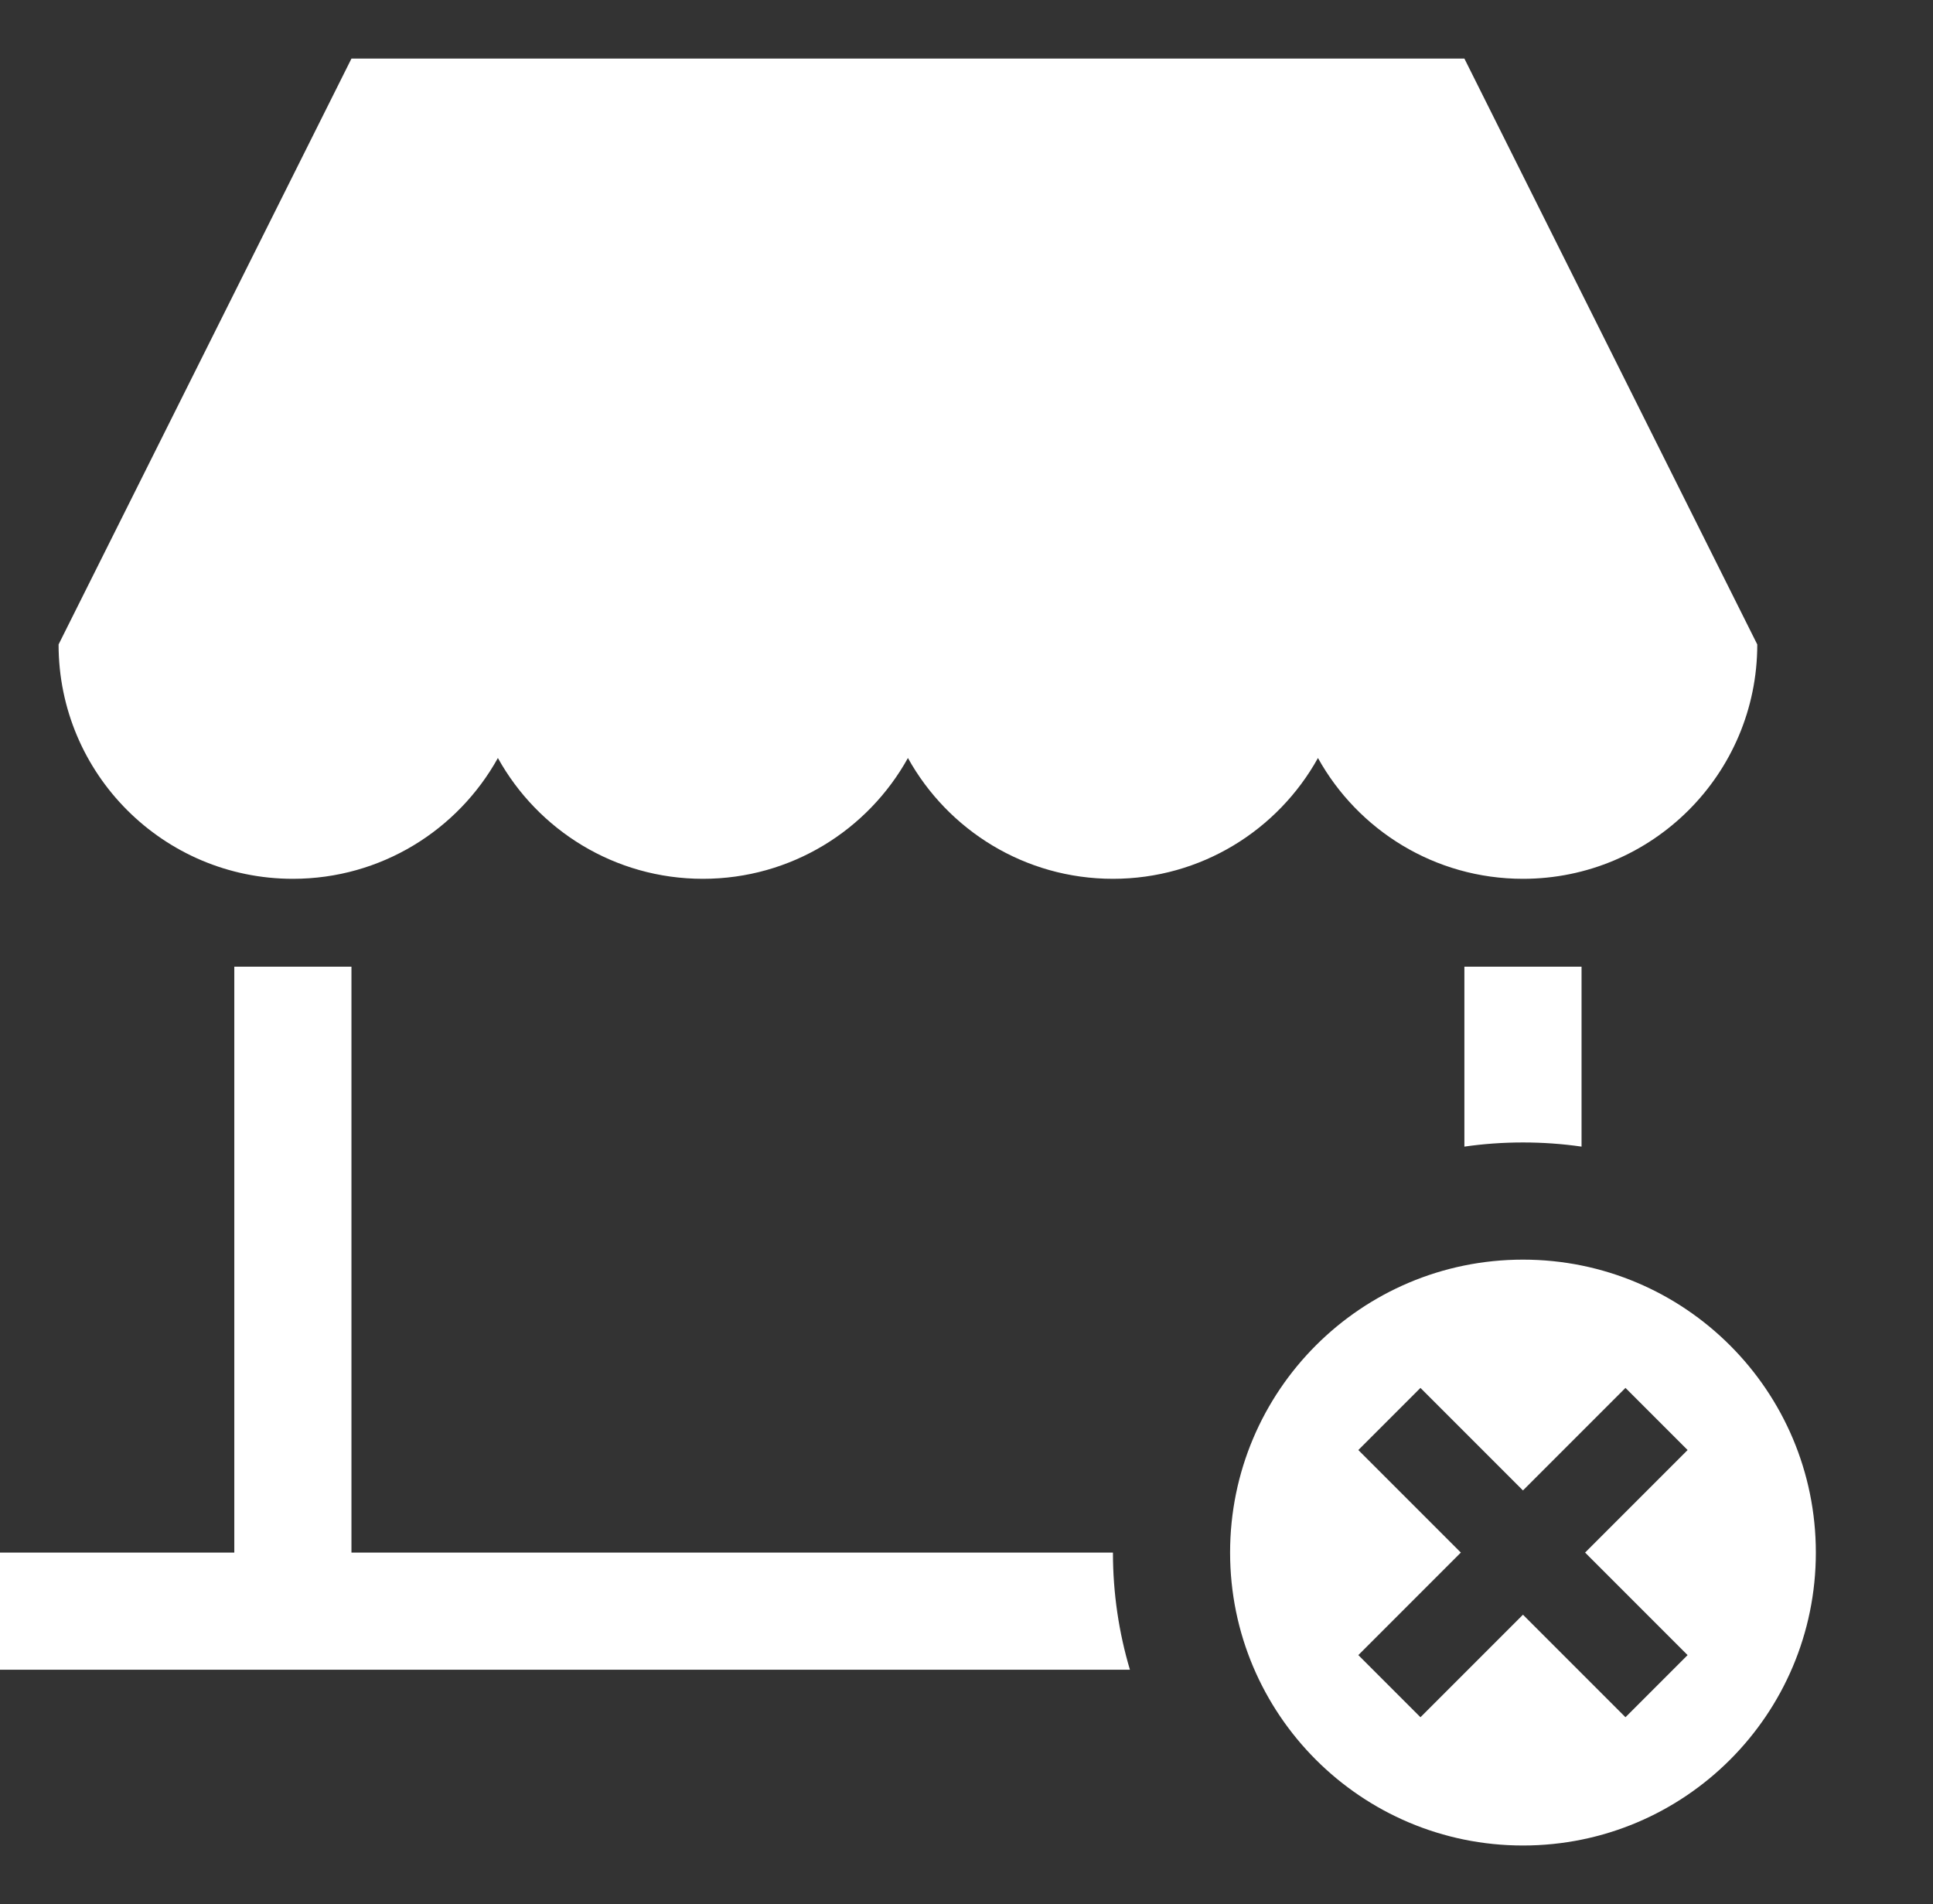 <?xml version="1.0" encoding="UTF-8" standalone="no"?>
<svg width="66px" height="65px" viewBox="0 0 66 65" version="1.1" xmlns="http://www.w3.org/2000/svg" xmlns:xlink="http://www.w3.org/1999/xlink">
    <rect x="0" y="0" width="66" height="65" fill="#333333" stroke="none"/>
    <!-- Generator: sketchtool 41.2 (35397) - http://www.bohemiancoding.com/sketch -->
    <title>36056F53-363B-40A5-ACB9-63E78083A886</title>
    <desc>Created with sketchtool.</desc>
    <defs></defs>
    <g id="main" stroke="none" stroke-width="1" fill="none" fill-rule="evenodd">
        <g id="money" transform="translate(-686, -2246)" fill="#FFFFFF">
            <g id="ic-no-store" transform="translate(686, 2246)">
                <g id="Group-4" transform="translate(0, 2)">
                    <path d="M2,20 C2,24.418 5.582,28 10,28 C13.012,28 15.635,26.335 17,23.876 C18.365,26.335 20.988,28 24,28 C27.012,28 29.635,26.335 31,23.876 C32.365,26.335 34.988,28 38,28 C41.012,28 43.635,26.335 45,23.876 C46.365,26.335 48.988,28 52,28 C56.418,28 60,24.418 60,20 L2,20 Z M12,0 L50,0 L60,20 L2,20 L12,0 Z" id="Combined-Shape"></path>
                    <path d="M38,51 L12,51 L12,31 L8,31 L8,51 L0,51 L0,55 L38.58,55 C38.203,53.733 38,52.39 38,51 Z M54,37.142 L54,31 L50,31 L50,37.142 C50.653,37.048 51.321,37 52,37 C52.679,37 53.347,37.048 54,37.142 Z" id="Combined-Shape"></path>
                </g>
                <path d="M52,50.879 L55.5,47.379 L57.621,49.5 L54.121,53 L57.621,56.5 L55.5,58.621 L52,55.121 L48.5,58.621 L46.379,56.5 L49.879,53 L46.379,49.5 L48.5,47.379 L52,50.879 Z M52,63 C57.523,63 62,58.523 62,53 C62,47.477 57.523,43 52,43 C46.477,43 42,47.477 42,53 C42,58.523 46.477,63 52,63 Z" id="Combined-Shape"></path>
            </g>
        </g>
    </g>
</svg>